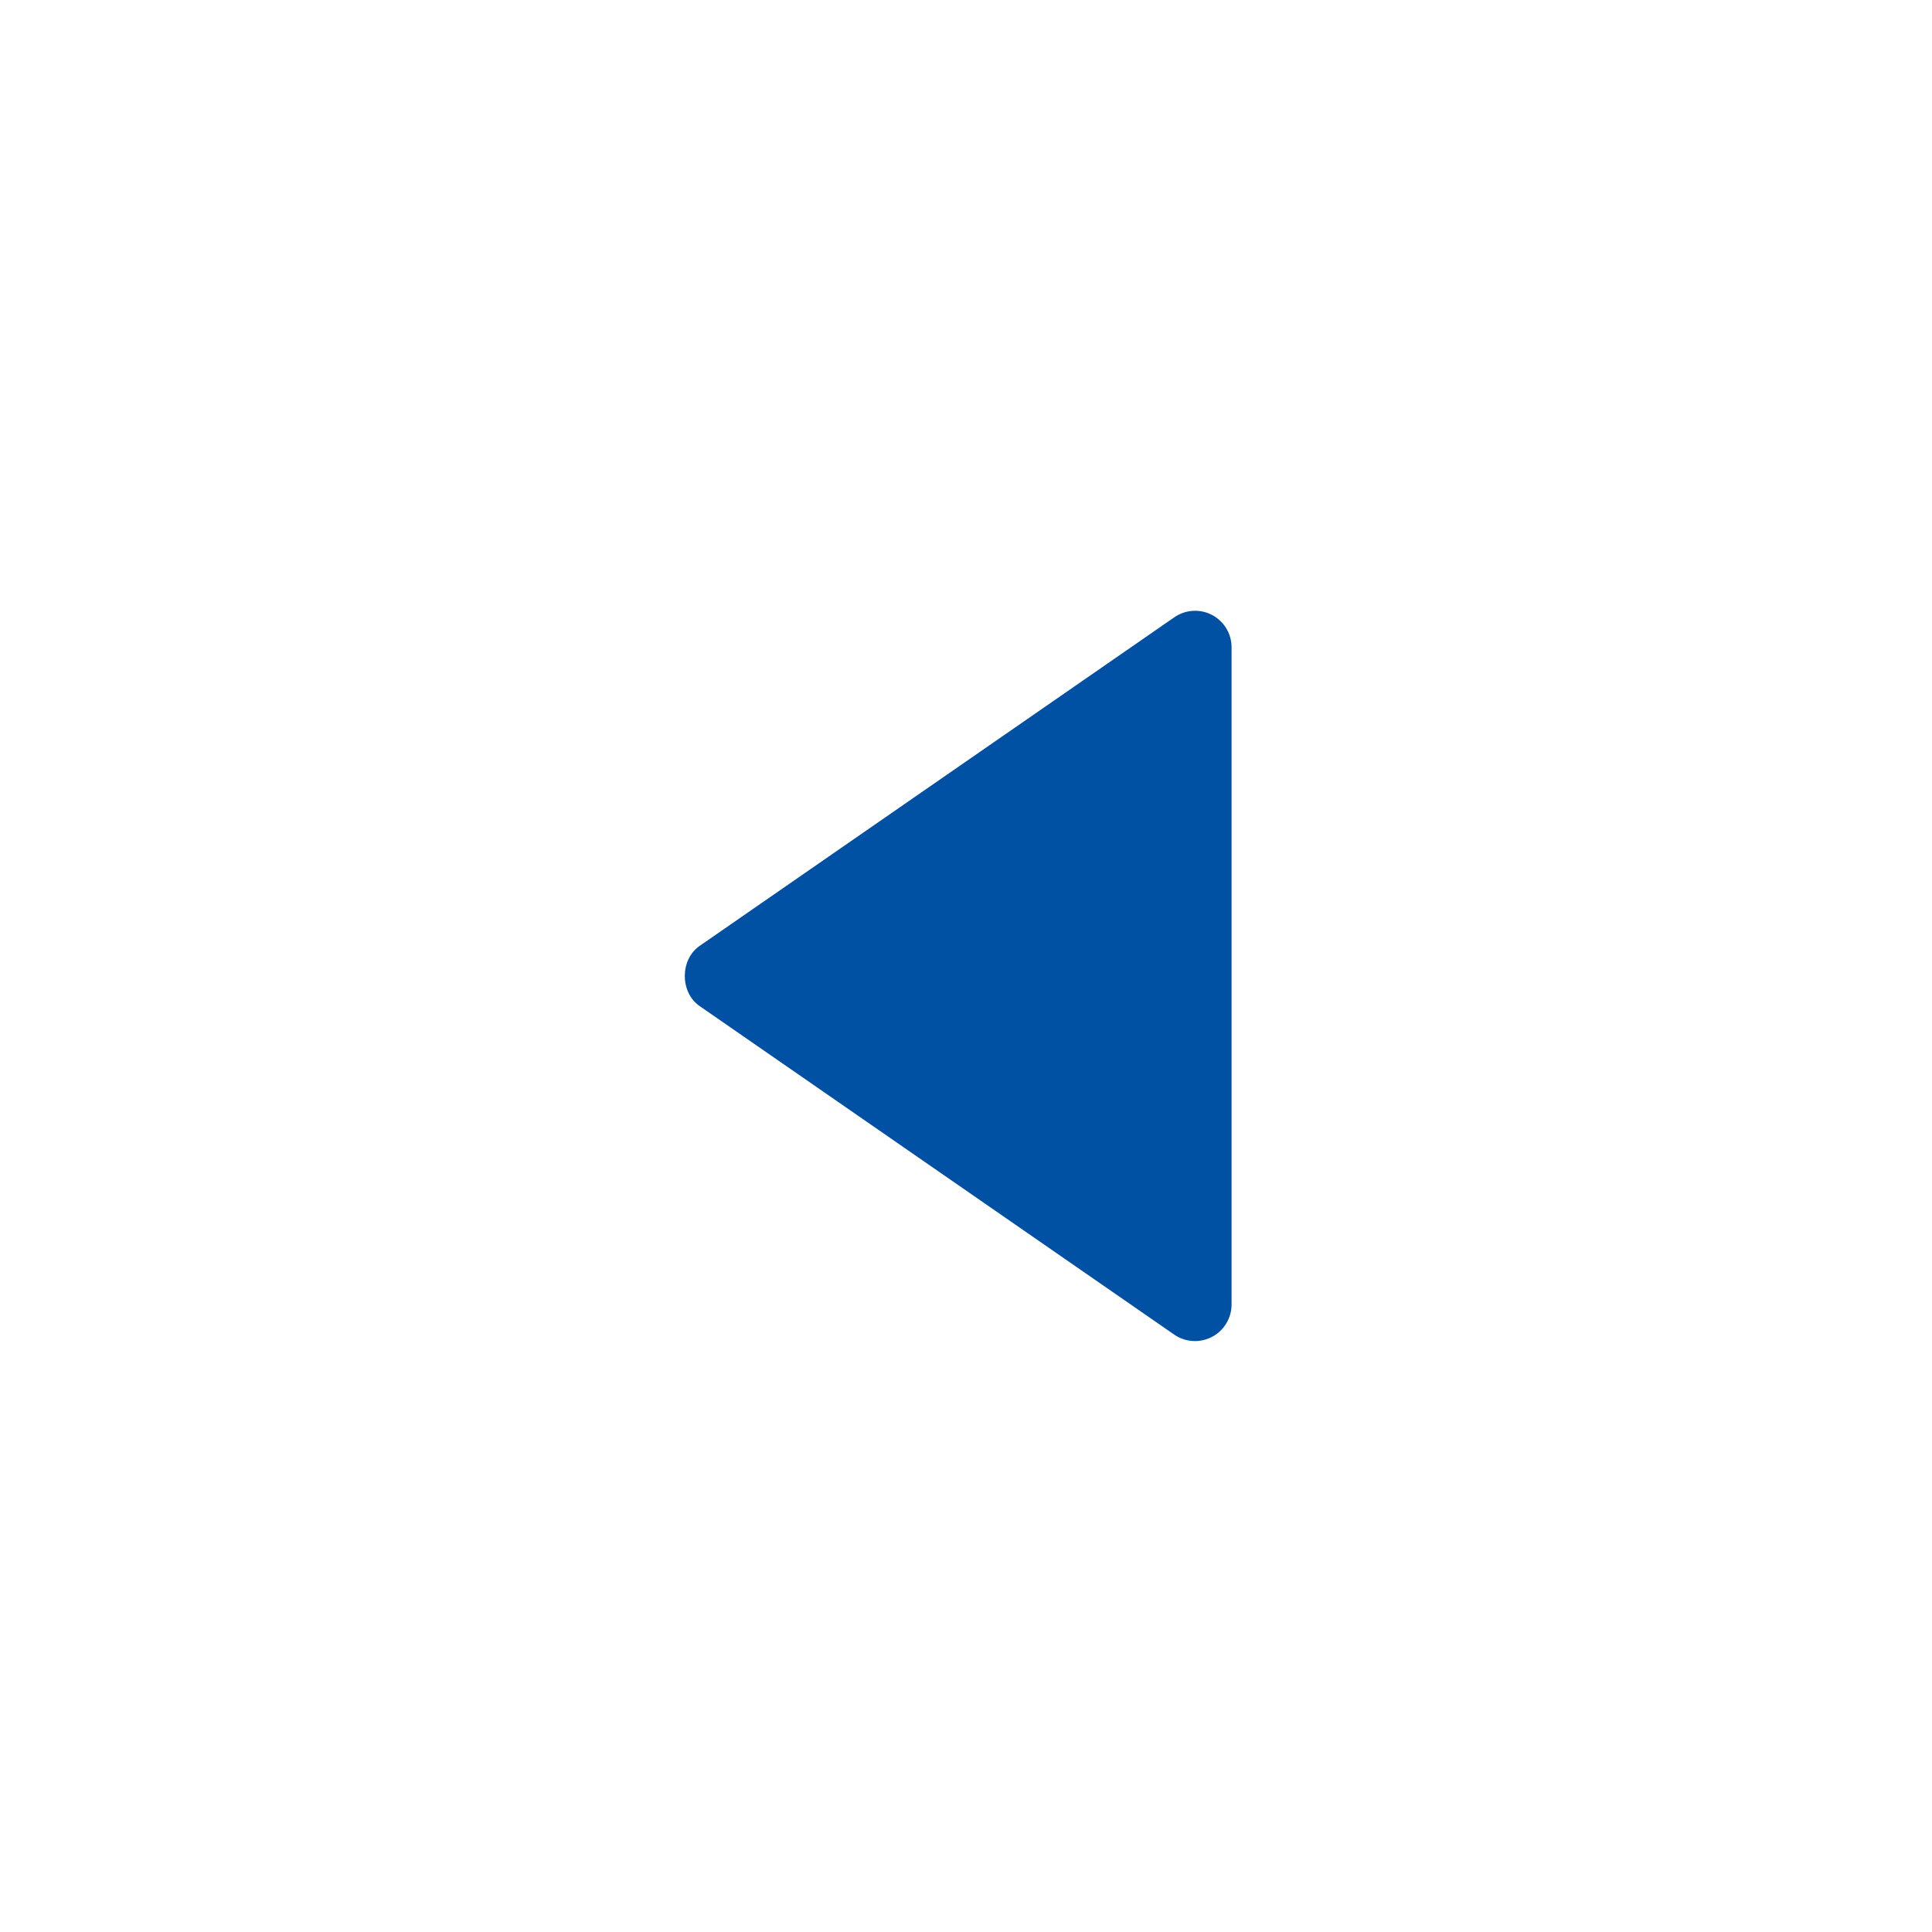<?xml version="1.0" encoding="UTF-8"?> <svg xmlns="http://www.w3.org/2000/svg" width="97" height="97" viewBox="0 0 97 97" fill="none"><g filter="url(#filter0_d_69_12)"><circle cx="48.5" cy="48.5" r="33.5" fill="white"></circle><path d="M61.833 32.5L61.833 65.5C61.832 65.834 61.74 66.162 61.567 66.447C61.393 66.733 61.145 66.966 60.85 67.121C60.554 67.276 60.221 67.348 59.888 67.328C59.554 67.308 59.232 67.198 58.957 67.009L35.123 50.509C34.135 49.825 34.135 48.179 35.123 47.493L58.957 30.993C59.232 30.802 59.554 30.69 59.888 30.669C60.222 30.648 60.555 30.719 60.852 30.875C61.148 31.03 61.397 31.264 61.569 31.55C61.743 31.837 61.834 32.165 61.833 32.5Z" fill="#0050A3"></path></g><defs><filter id="filter0_d_69_12" x="0" y="0" width="97" height="97" filterUnits="userSpaceOnUse" color-interpolation-filters="sRGB"><feFlood flood-opacity="0" result="BackgroundImageFix"></feFlood><feColorMatrix in="SourceAlpha" type="matrix" values="0 0 0 0 0 0 0 0 0 0 0 0 0 0 0 0 0 0 127 0" result="hardAlpha"></feColorMatrix><feOffset></feOffset><feGaussianBlur stdDeviation="7.5"></feGaussianBlur><feComposite in2="hardAlpha" operator="out"></feComposite><feColorMatrix type="matrix" values="0 0 0 0 0 0 0 0 0 0.314 0 0 0 0 0.639 0 0 0 0.2 0"></feColorMatrix><feBlend mode="normal" in2="BackgroundImageFix" result="effect1_dropShadow_69_12"></feBlend><feBlend mode="normal" in="SourceGraphic" in2="effect1_dropShadow_69_12" result="shape"></feBlend></filter></defs></svg> 